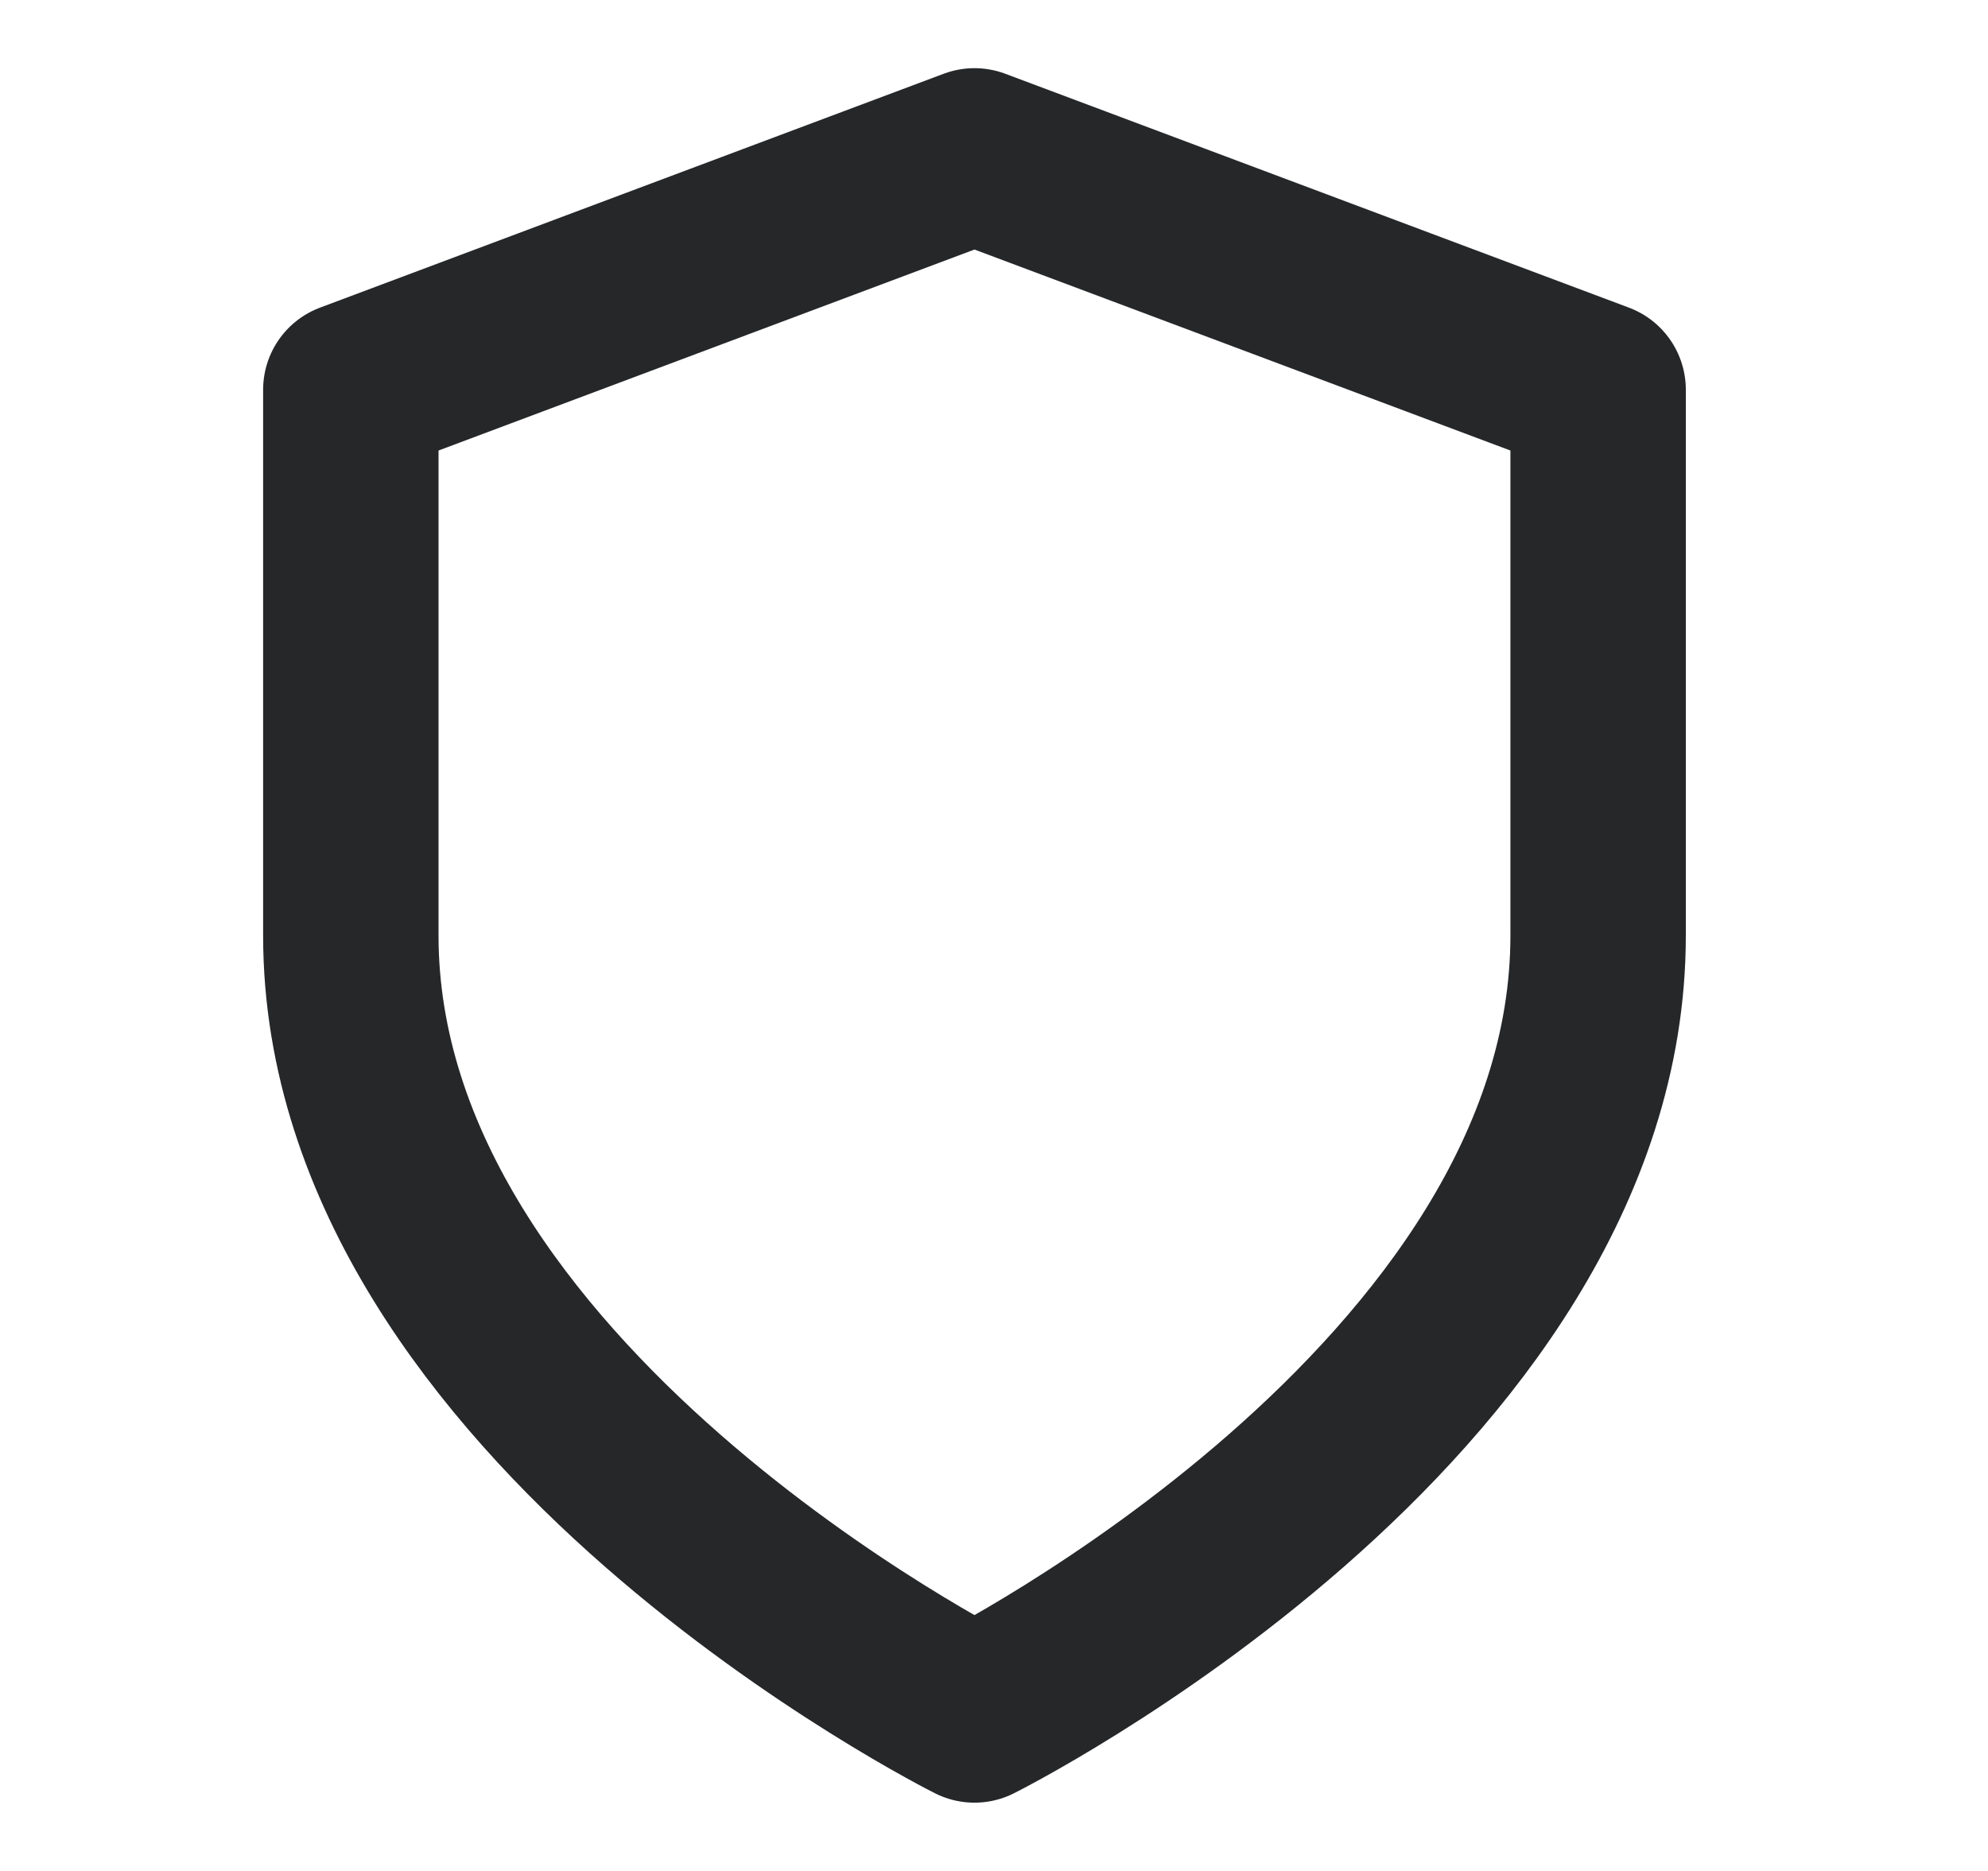<svg xmlns="http://www.w3.org/2000/svg" fill="none" viewBox="0 0 17 16" height="16" width="17">
<g id="shield">
<path stroke-linejoin="round" stroke-linecap="square" stroke-width="1.5" stroke="#252729" d="M8.333 14.666C8.333 14.666 13.666 12 13.666 8V3.333L8.333 1.333L3 3.333V8C3 12 8.333 14.666 8.333 14.666Z" id="shield_2"></path>
</g>
</svg>
